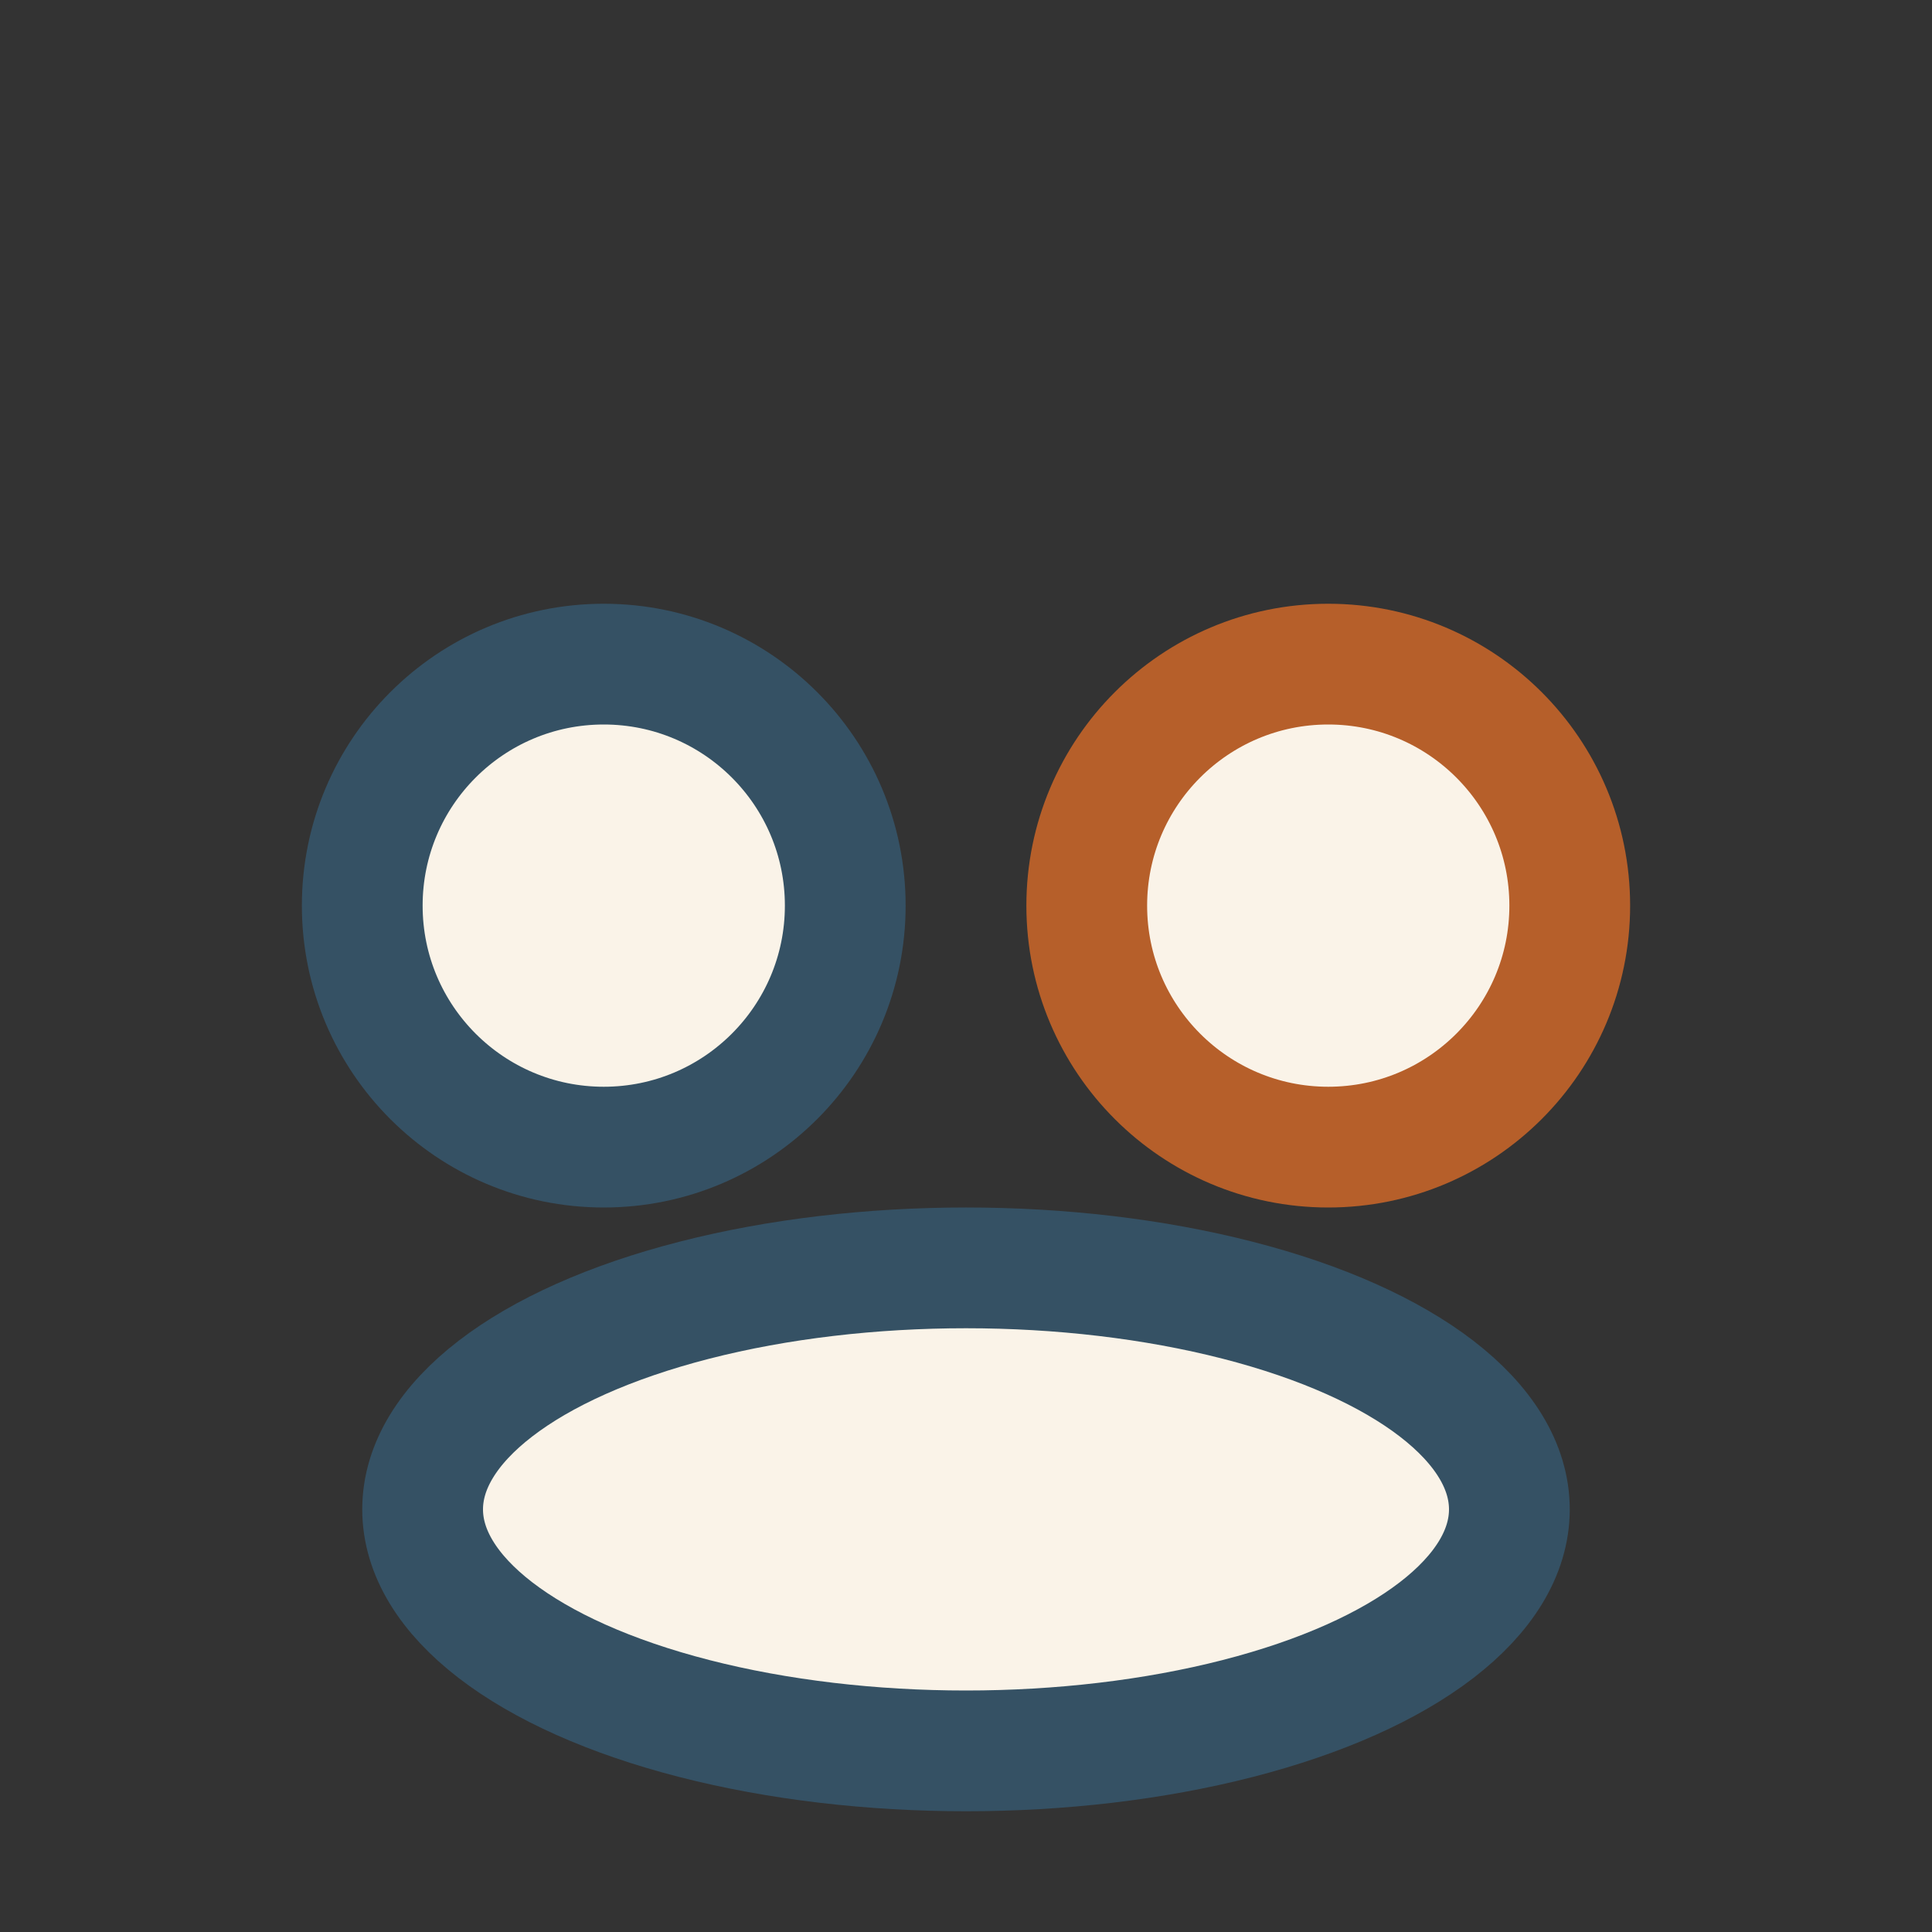 <?xml version="1.0" encoding="UTF-8"?>
<svg xmlns="http://www.w3.org/2000/svg" width="32" height="32" viewBox="0 0 32 32"><rect x="0" y="0" width="32" height="32" fill="#333333" stroke="none"/><circle cx="10" cy="15" r="4" fill="#FAF3E8" stroke="#355164" stroke-width="2"/><circle cx="22" cy="15" r="4" fill="#FAF3E8" stroke="#B65F2A" stroke-width="2"/><ellipse cx="16" cy="25" rx="9" ry="4" fill="#FAF3E8" stroke="#355164" stroke-width="2"/></svg>